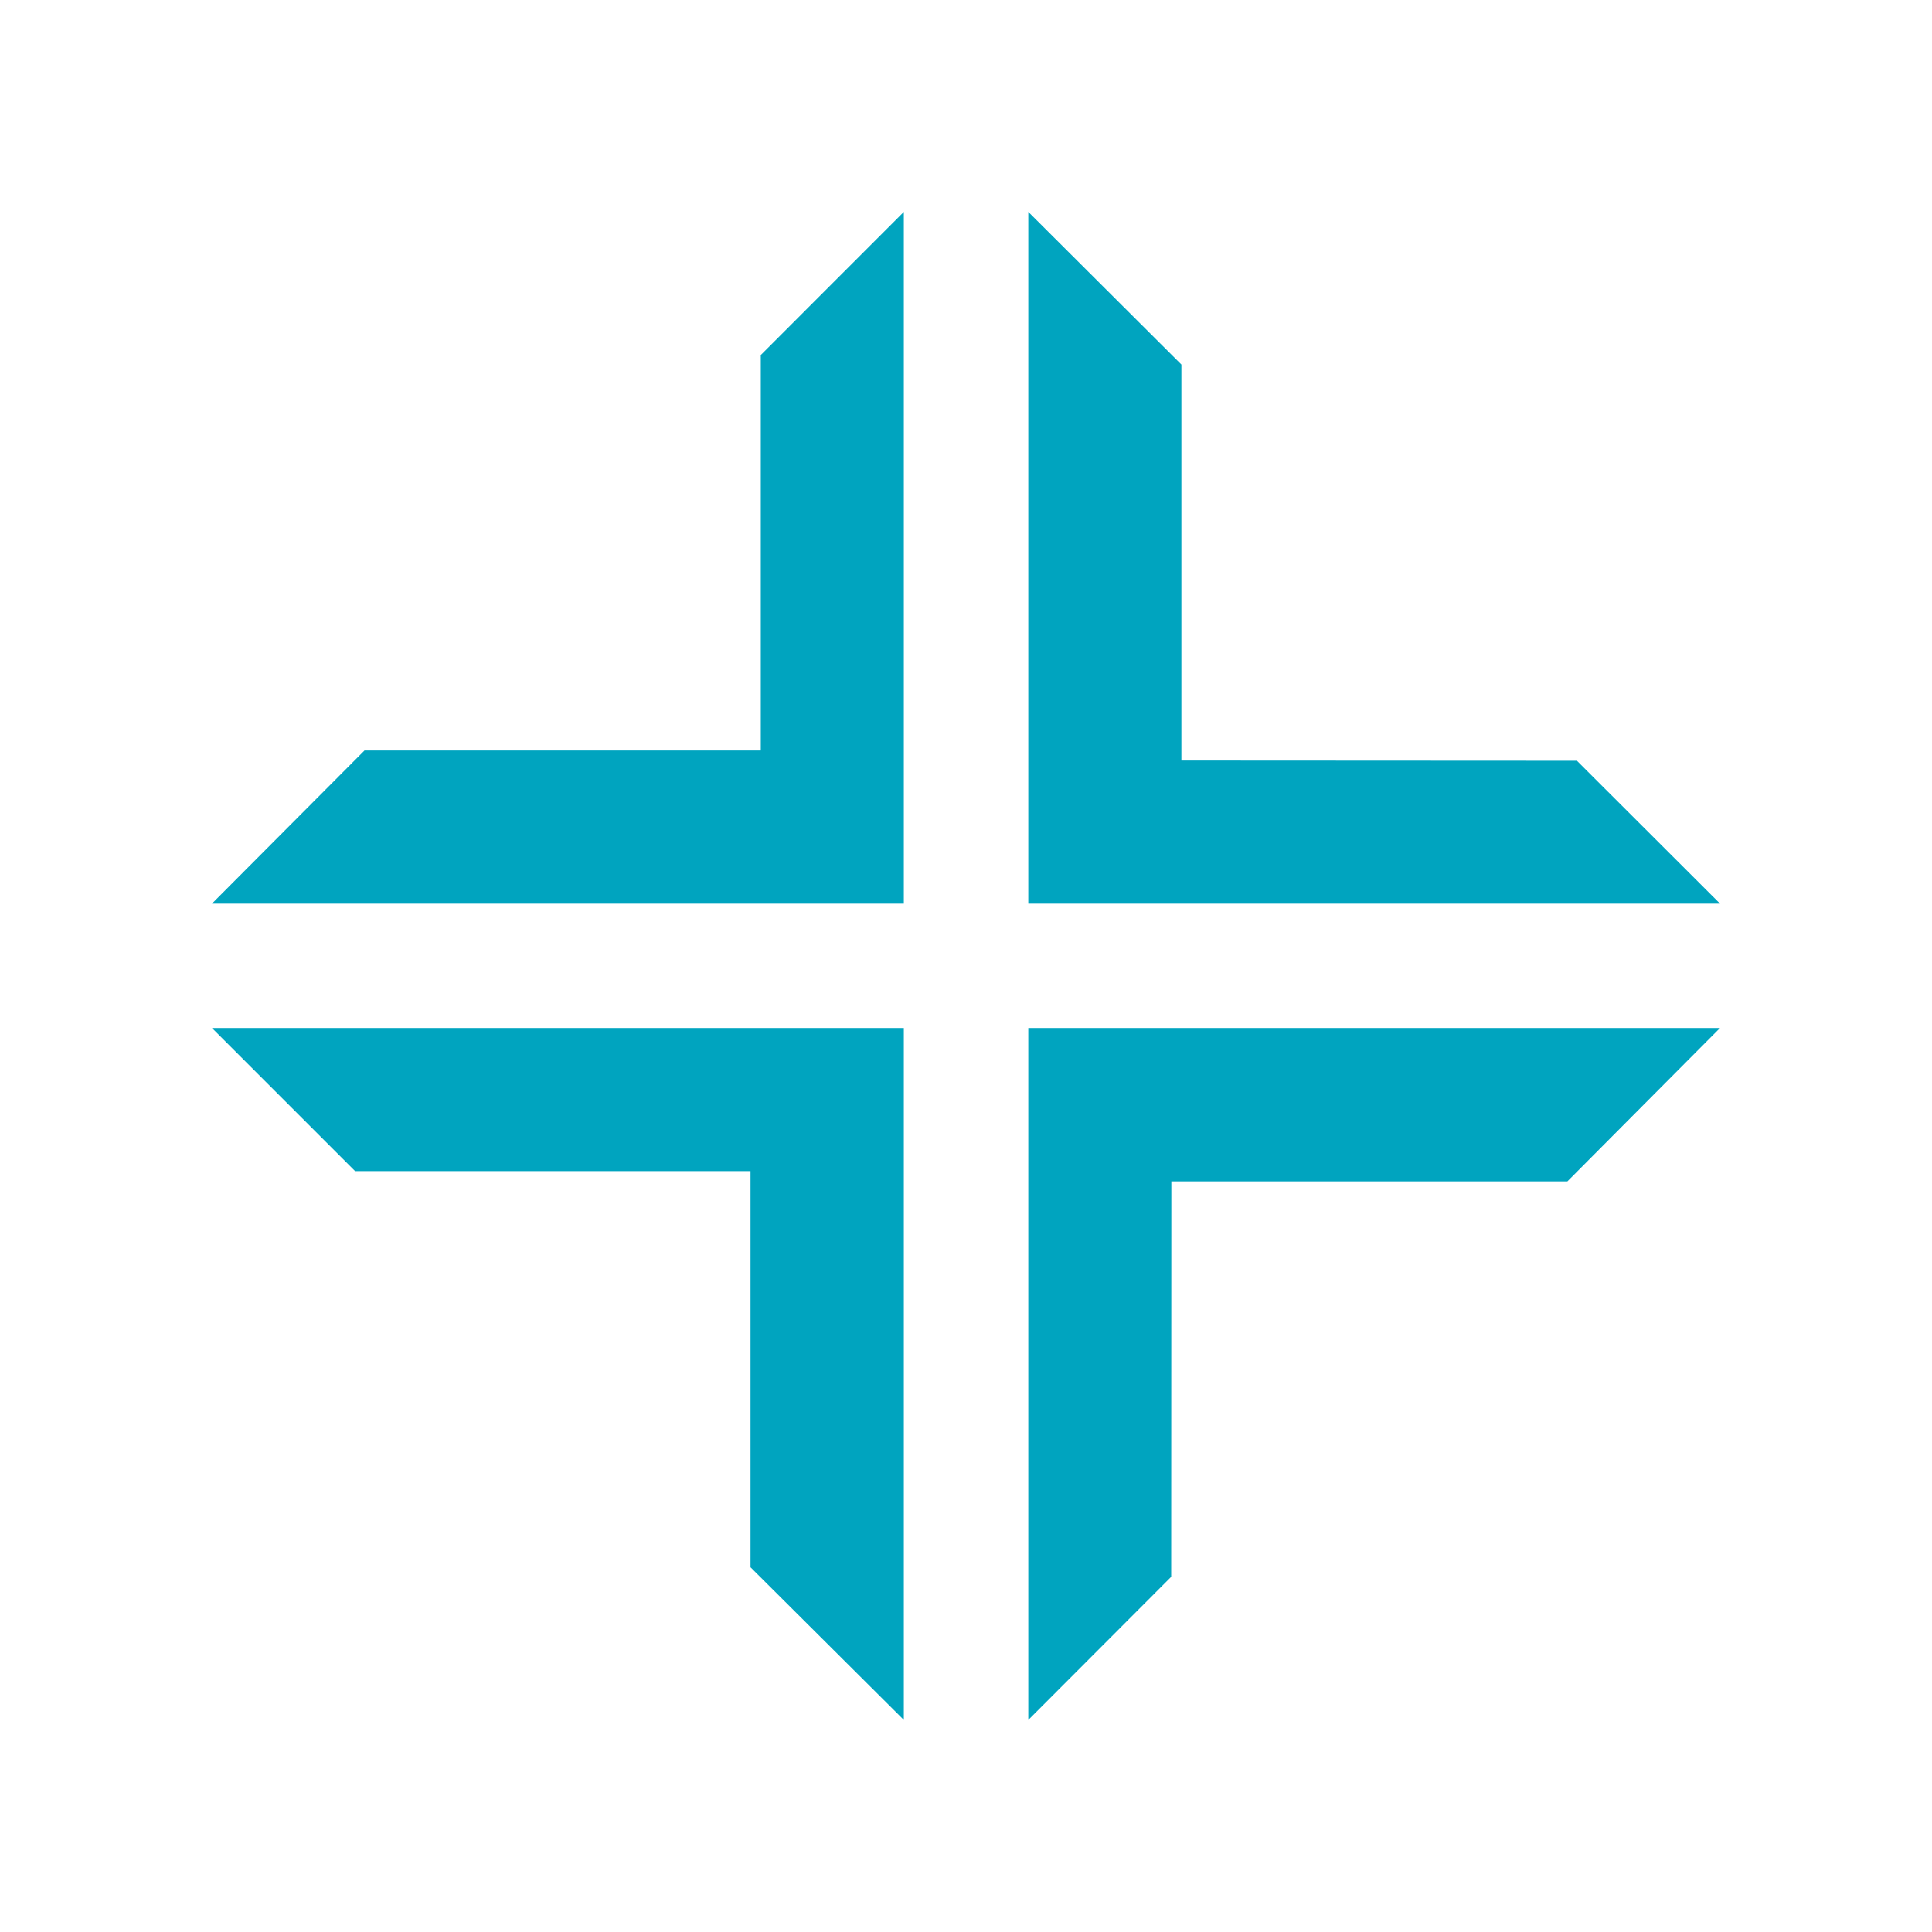 <?xml version="1.0" encoding="UTF-8"?>
<svg id="a" data-name="partner-icons" xmlns="http://www.w3.org/2000/svg" viewBox="0 0 180 180">
  <rect x="0" y="0" width="180" height="180" fill="#333333" stroke="none"/>
  <defs>
    <style>
      .b {
        fill: #00a4bf;
        fill-rule: evenodd;
      }

      .c {
        fill: #fff;
      }
    </style>
  </defs>
  <rect class="c" x="43.273" y="43.273" width="93.454" height="93.454"/>
  <g>
    <rect class="c" x="0" y="-0" width="180" height="180.001"/>
    <path class="b" d="M70.882,69.92h-36.92l-14.216,14.27h64.462V19.741l-13.327,13.334v36.845ZM110.067,33.964v36.893l36.852.02,13.334,13.314h-64.449V19.741l14.264,14.222v-0ZM109.131,110.063h36.9l14.222-14.29h-64.449v64.469l13.313-13.334.014-36.845v0ZM69.925,146.019v-36.912h-36.845l-13.334-13.334h64.462v64.469l-14.283-14.223v0Z"/>
  </g>
</svg>